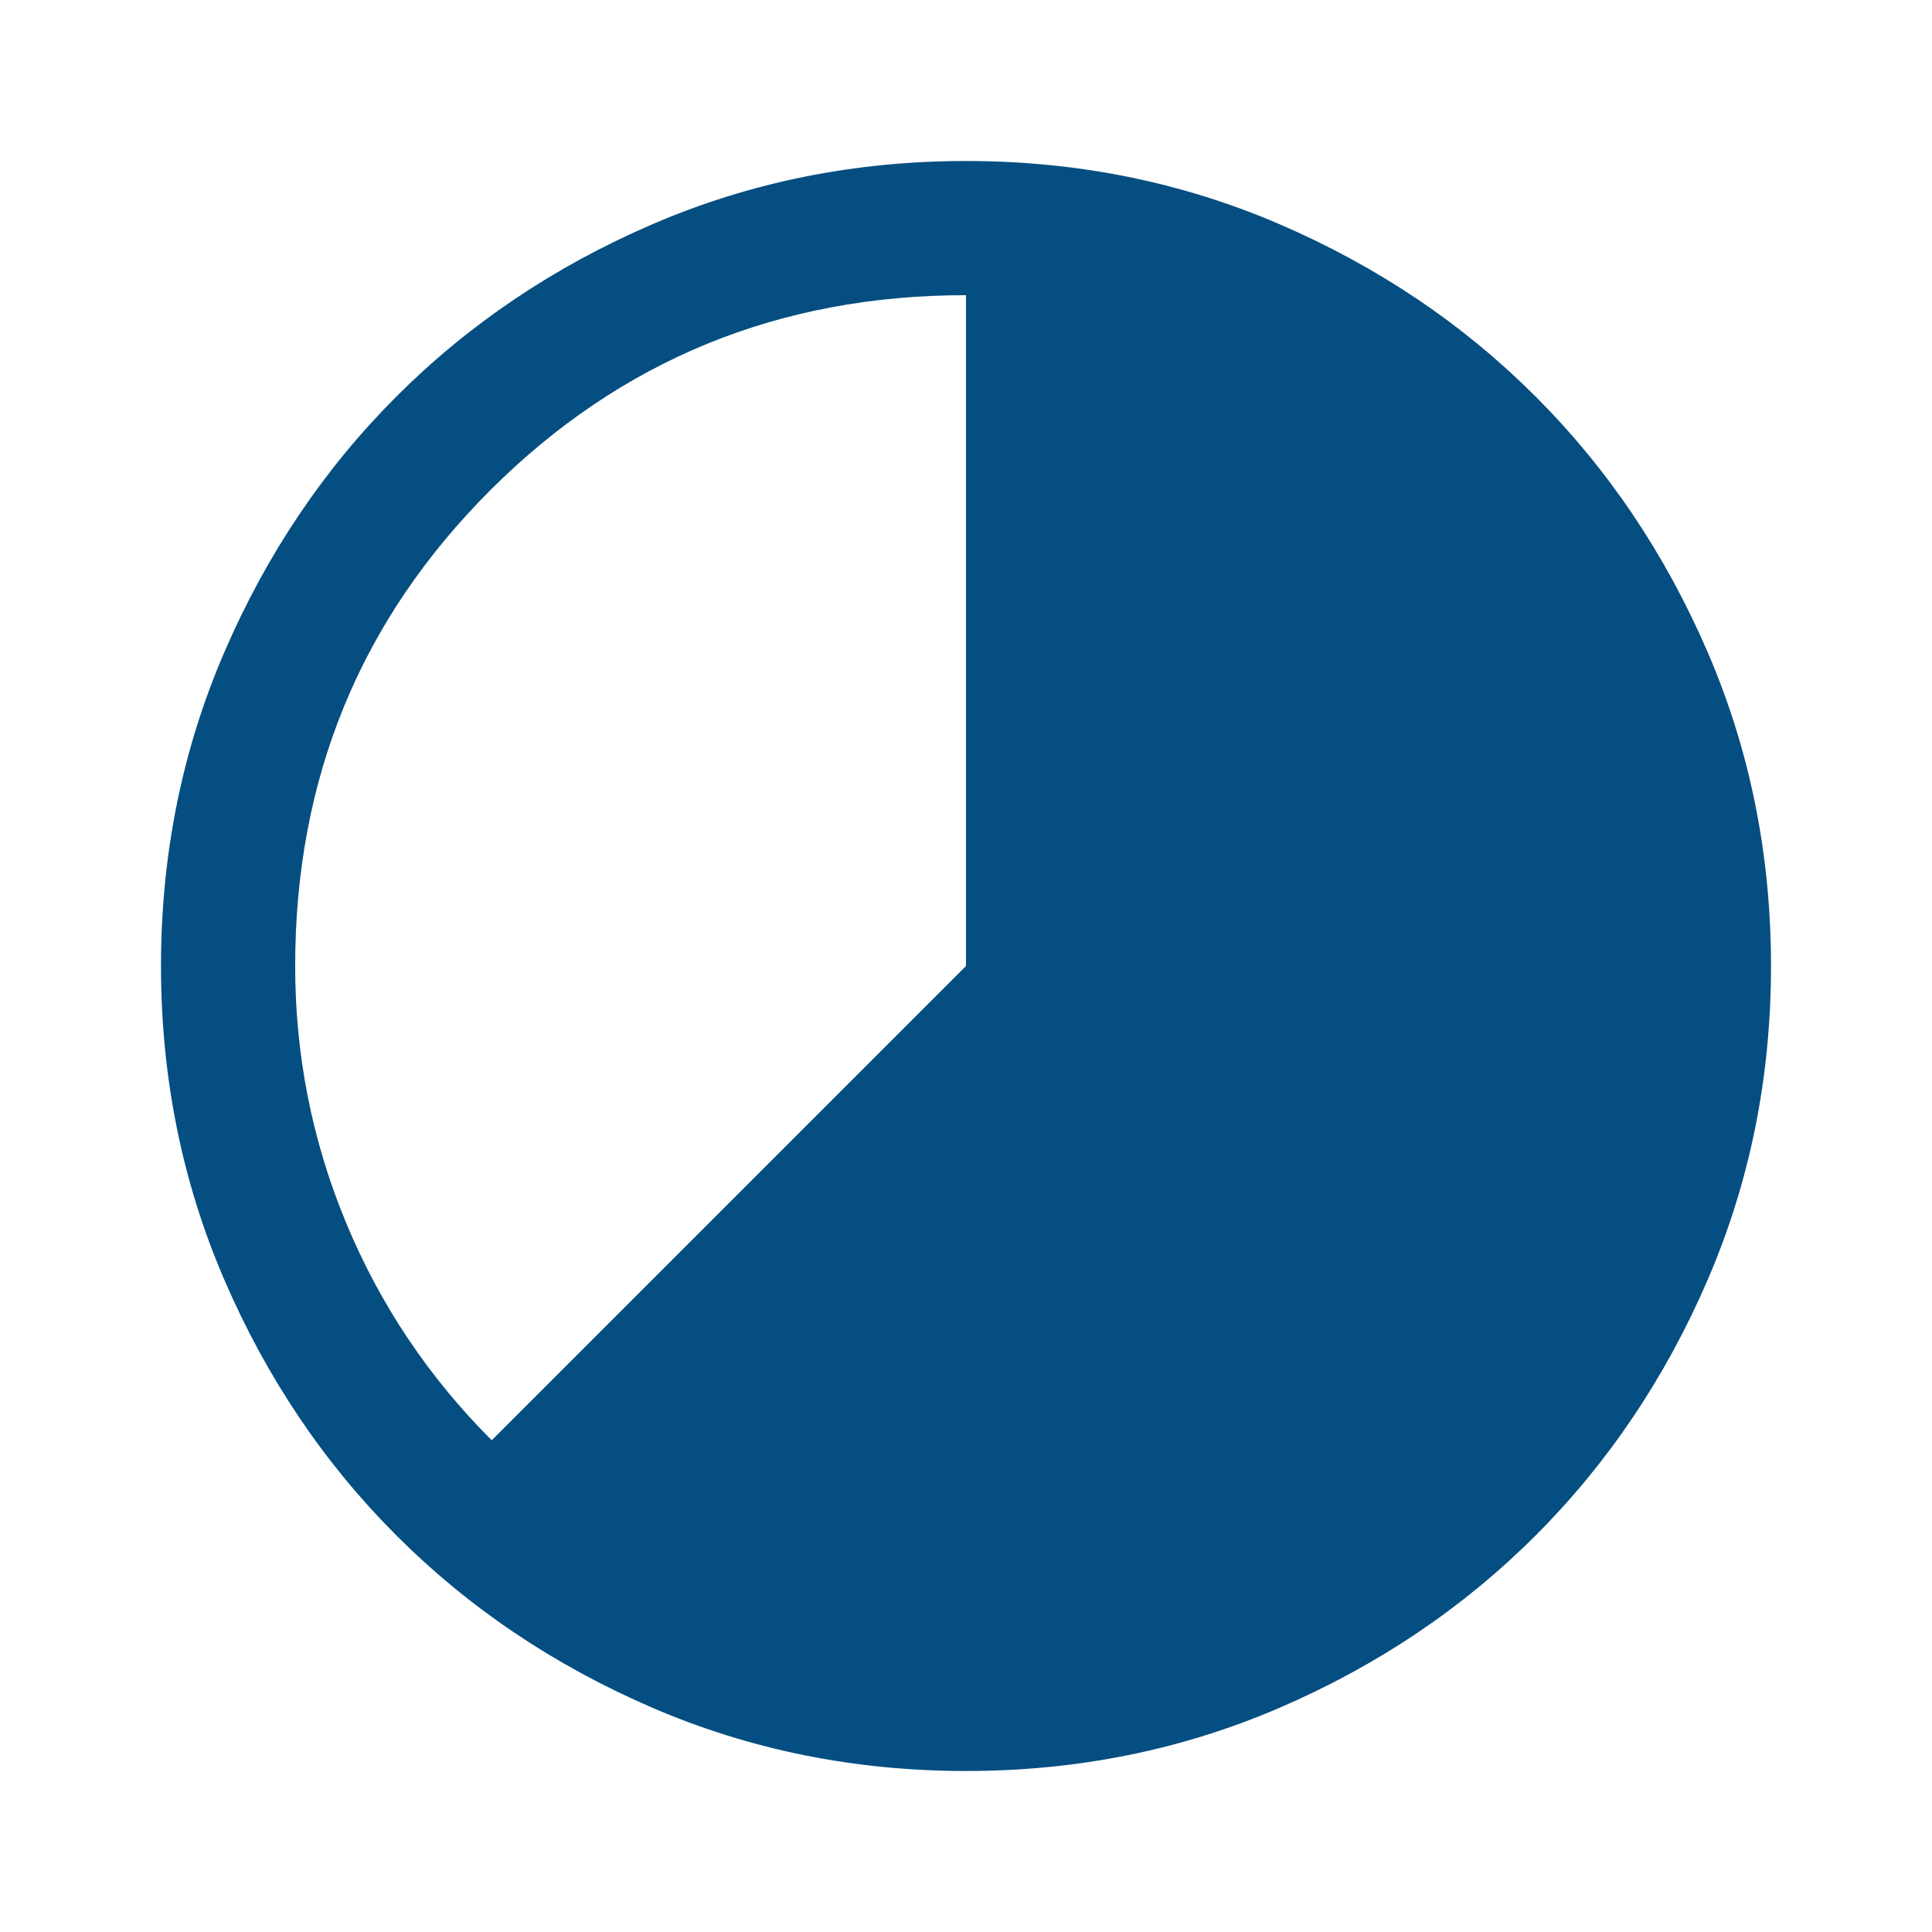 <svg xmlns="http://www.w3.org/2000/svg" height="40px" viewBox="0 -960 960 960" width="40px" fill="#054e81"><path d="M480-80q-83 0-156-31.5T197-197q-54-54-85.5-127T80-480q0-83 31.5-156T197-763q54-54 127-85.5T480-880q83 0 156 31.5T763-763q54 54 85.5 127T880-480q0 83-31.5 156T763-197q-54 54-127 85.5T480-80ZM244.33-244.33 480-480v-333.33q-139.33 0-236.33 96.87-97 96.88-97 236.46 0 66.67 25.33 127.67t72.33 108Z"/></svg>